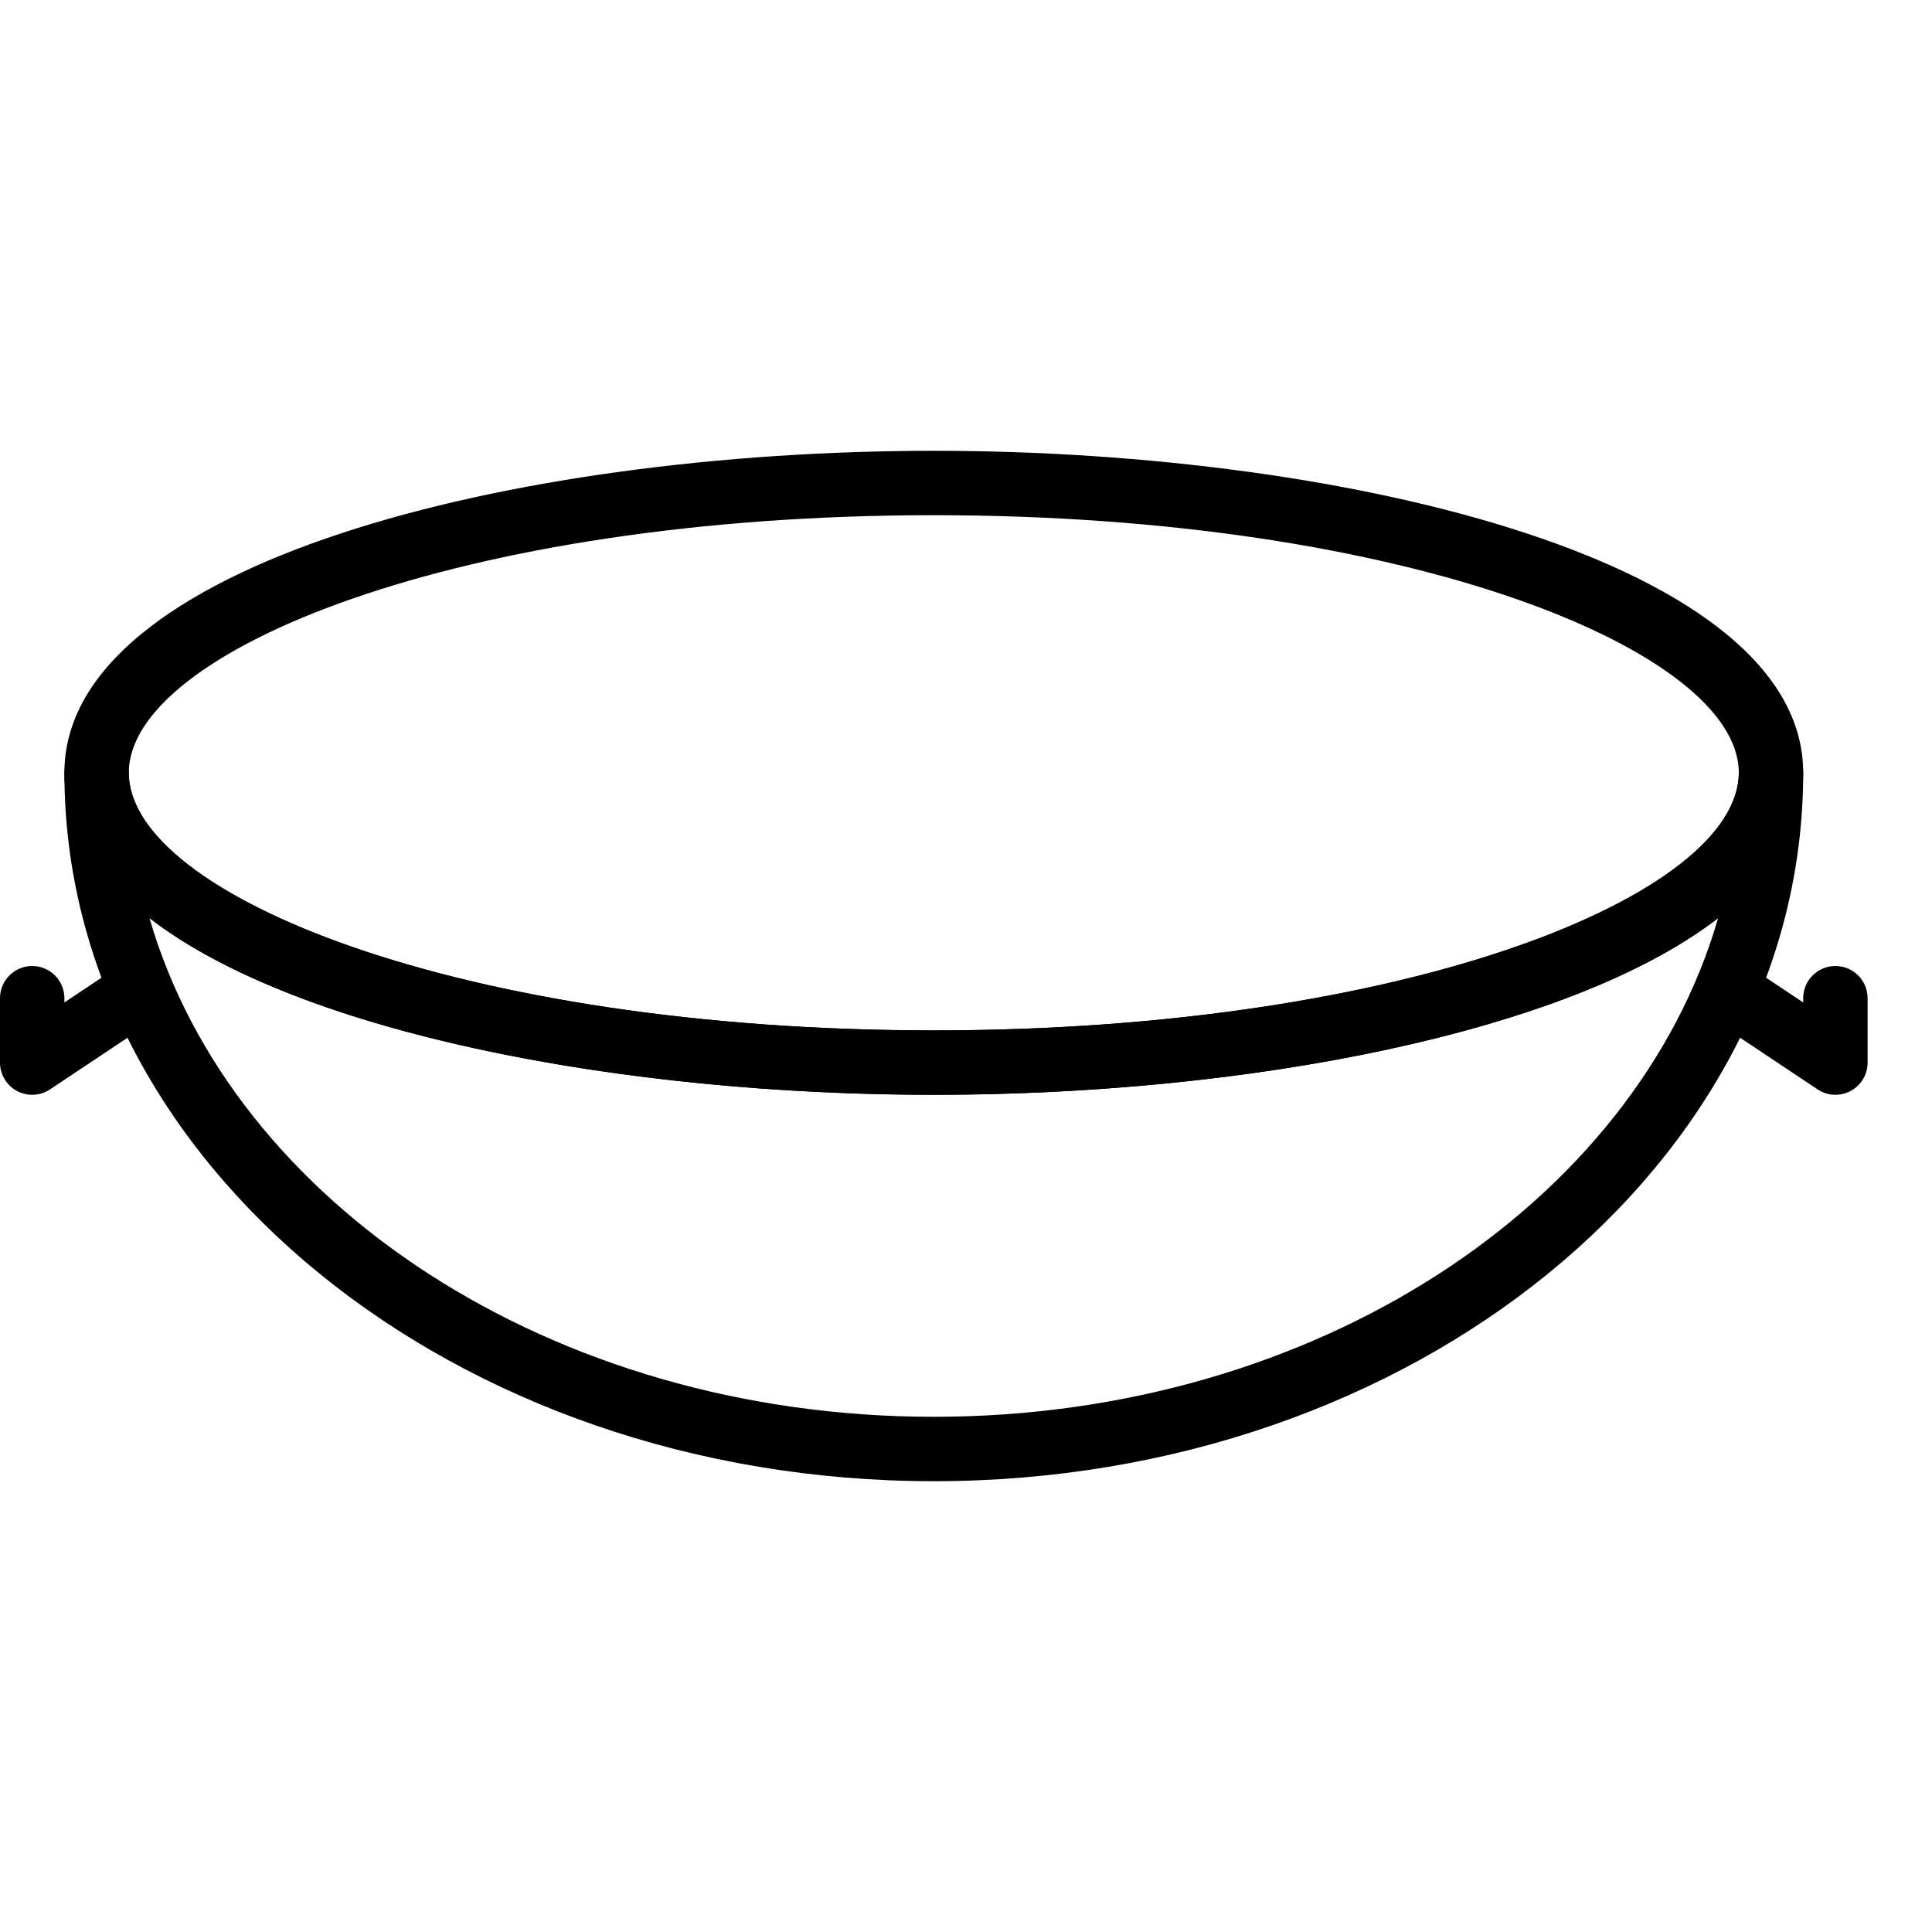 <?xml version="1.0" encoding="iso-8859-1"?>
<!-- Generator: Adobe Illustrator 19.2.1, SVG Export Plug-In . SVG Version: 6.00 Build 0)  -->
<svg version="1.1" xmlns="http://www.w3.org/2000/svg" xmlns:xlink="http://www.w3.org/1999/xlink" x="0px" y="0px"
	 viewBox="0 0 30 30" style="enable-background:new 0 0 30 30;" xml:space="preserve">
<g id="Cutting_Board_1">
</g>
<g id="Cutting_Board_2">
</g>
<g id="Chef_x27_s_Hat_1">
</g>
<g id="Chef_x27_s_Hat_2">
</g>
<g id="Kitchen_Scale">
</g>
<g id="Measuring_Cup">
</g>
<g id="Pot_1">
</g>
<g id="Pot_2">
</g>
<g id="Wok_1">
	<g>
		<g>
			<path d="M0.5,17c-0.081,0-0.162-0.02-0.236-0.059C0.102,16.854,0,16.685,0,16.5v-1C0,15.224,0.224,15,0.5,15S1,15.224,1,15.5
				v0.066l0.723-0.482c0.227-0.153,0.539-0.093,0.693,0.139c0.153,0.23,0.091,0.54-0.139,0.693l-1.5,1C0.693,16.972,0.597,17,0.5,17
				z"/>
		</g>
		<g>
			<path d="M28.5,17c-0.097,0-0.193-0.028-0.277-0.084l-1.5-1c-0.229-0.153-0.292-0.463-0.139-0.693
				c0.154-0.23,0.465-0.291,0.693-0.139L28,15.566V15.5c0-0.276,0.224-0.5,0.5-0.5s0.5,0.224,0.5,0.5v1
				c0,0.185-0.102,0.354-0.264,0.441C28.662,16.98,28.581,17,28.5,17z"/>
		</g>
		<g>
			<path d="M14.5,23C7.056,23,1,18.065,1,12c0-0.276,0.224-0.5,0.5-0.5S2,11.724,2,12c0,1.892,5.134,4,12.5,4S27,13.892,27,12
				c0-0.276,0.224-0.5,0.5-0.5S28,11.724,28,12C28,18.065,21.944,23,14.5,23z M2.321,14.256C3.604,18.687,8.577,22,14.5,22
				s10.896-3.313,12.179-7.744C24.354,16.051,19.315,17,14.5,17S4.646,16.051,2.321,14.256z"/>
		</g>
		<g>
			<path d="M14.5,17C7.955,17,1,15.248,1,12s6.955-5,13.5-5S28,8.752,28,12S21.045,17,14.5,17z M14.5,8C7.134,8,2,10.108,2,12
				s5.134,4,12.5,4S27,13.892,27,12S21.866,8,14.5,8z"/>
		</g>
	</g>
</g>
<g id="Wok_2">
</g>
<g id="Teapot">
</g>
<g id="Plate">
</g>
<g id="Sauce_Boat">
</g>
<g id="Cauldron">
</g>
<g id="Cookbook">
</g>
<g id="Salt_Pot">
</g>
<g id="Pepper_Pot_1">
</g>
<g id="Pepper_Pot_2">
</g>
<g id="Egg_Timer">
</g>
<g id="Olive_Oil_Pot">
</g>
<g id="Pancake_Griddle">
</g>
<g id="Pan">
</g>
<g id="Kettle">
</g>
<g id="Microwave">
</g>
<g id="Cooker">
</g>
<g id="Meat_Grinder">
</g>
<g id="Coffee_Maker">
</g>
<g id="Household_Mixer">
</g>
<g id="Stand_Mixer">
</g>
<g id="Hand_Blender">
</g>
<g id="Blender">
</g>
<g id="Cooker_Hood">
</g>
<g id="Refrigerator">
</g>
<g id="Freezer">
</g>
<g id="Apron">
</g>
<g id="Oven_Gloves">
</g>
<g id="Rolling_Pin">
</g>
<g id="Sieve">
</g>
<g id="Tea_Sieve">
</g>
<g id="Grater">
</g>
<g id="Knife_Holder">
</g>
<g id="Funnel">
</g>
<g id="Kitchen_Clock">
</g>
<g id="Lemon_Juicer">
</g>
<g id="Pastry_Bag_1">
</g>
<g id="Pastry_Bag_2">
</g>
<g id="Corkscrew">
</g>
<g id="Bottle_Opener">
</g>
<g id="Service">
</g>
<g id="Chopsticks">
</g>
<g id="Hatchet">
</g>
<g id="Filleting_Knife">
</g>
<g id="Bread_Knife">
</g>
<g id="Herb_Knife">
</g>
<g id="Whetting">
</g>
<g id="Cake_Knife">
</g>
<g id="Layer_58">
</g>
<g id="Ladle">
</g>
<g id="Sauce_Spoon">
</g>
<g id="Egg_Beater">
</g>
<g id="Meat_Fork">
</g>
<g id="Kitchen_Spoon_1">
</g>
<g id="Kitchen_Spoon_2">
</g>
<g id="Pizza_Cutter">
</g>
<g id="Potato_Musher">
</g>
<g id="Peeler">
</g>
<g id="Honey_Dipper">
</g>
<g id="Fork">
</g>
<g id="Knife">
</g>
<g id="Spoon">
</g>
<g id="Cutlery_Set">
</g>
<g id="Sugar_Bowl">
</g>
<g id="Matches">
</g>
<g id="Cezve">
</g>
</svg>
